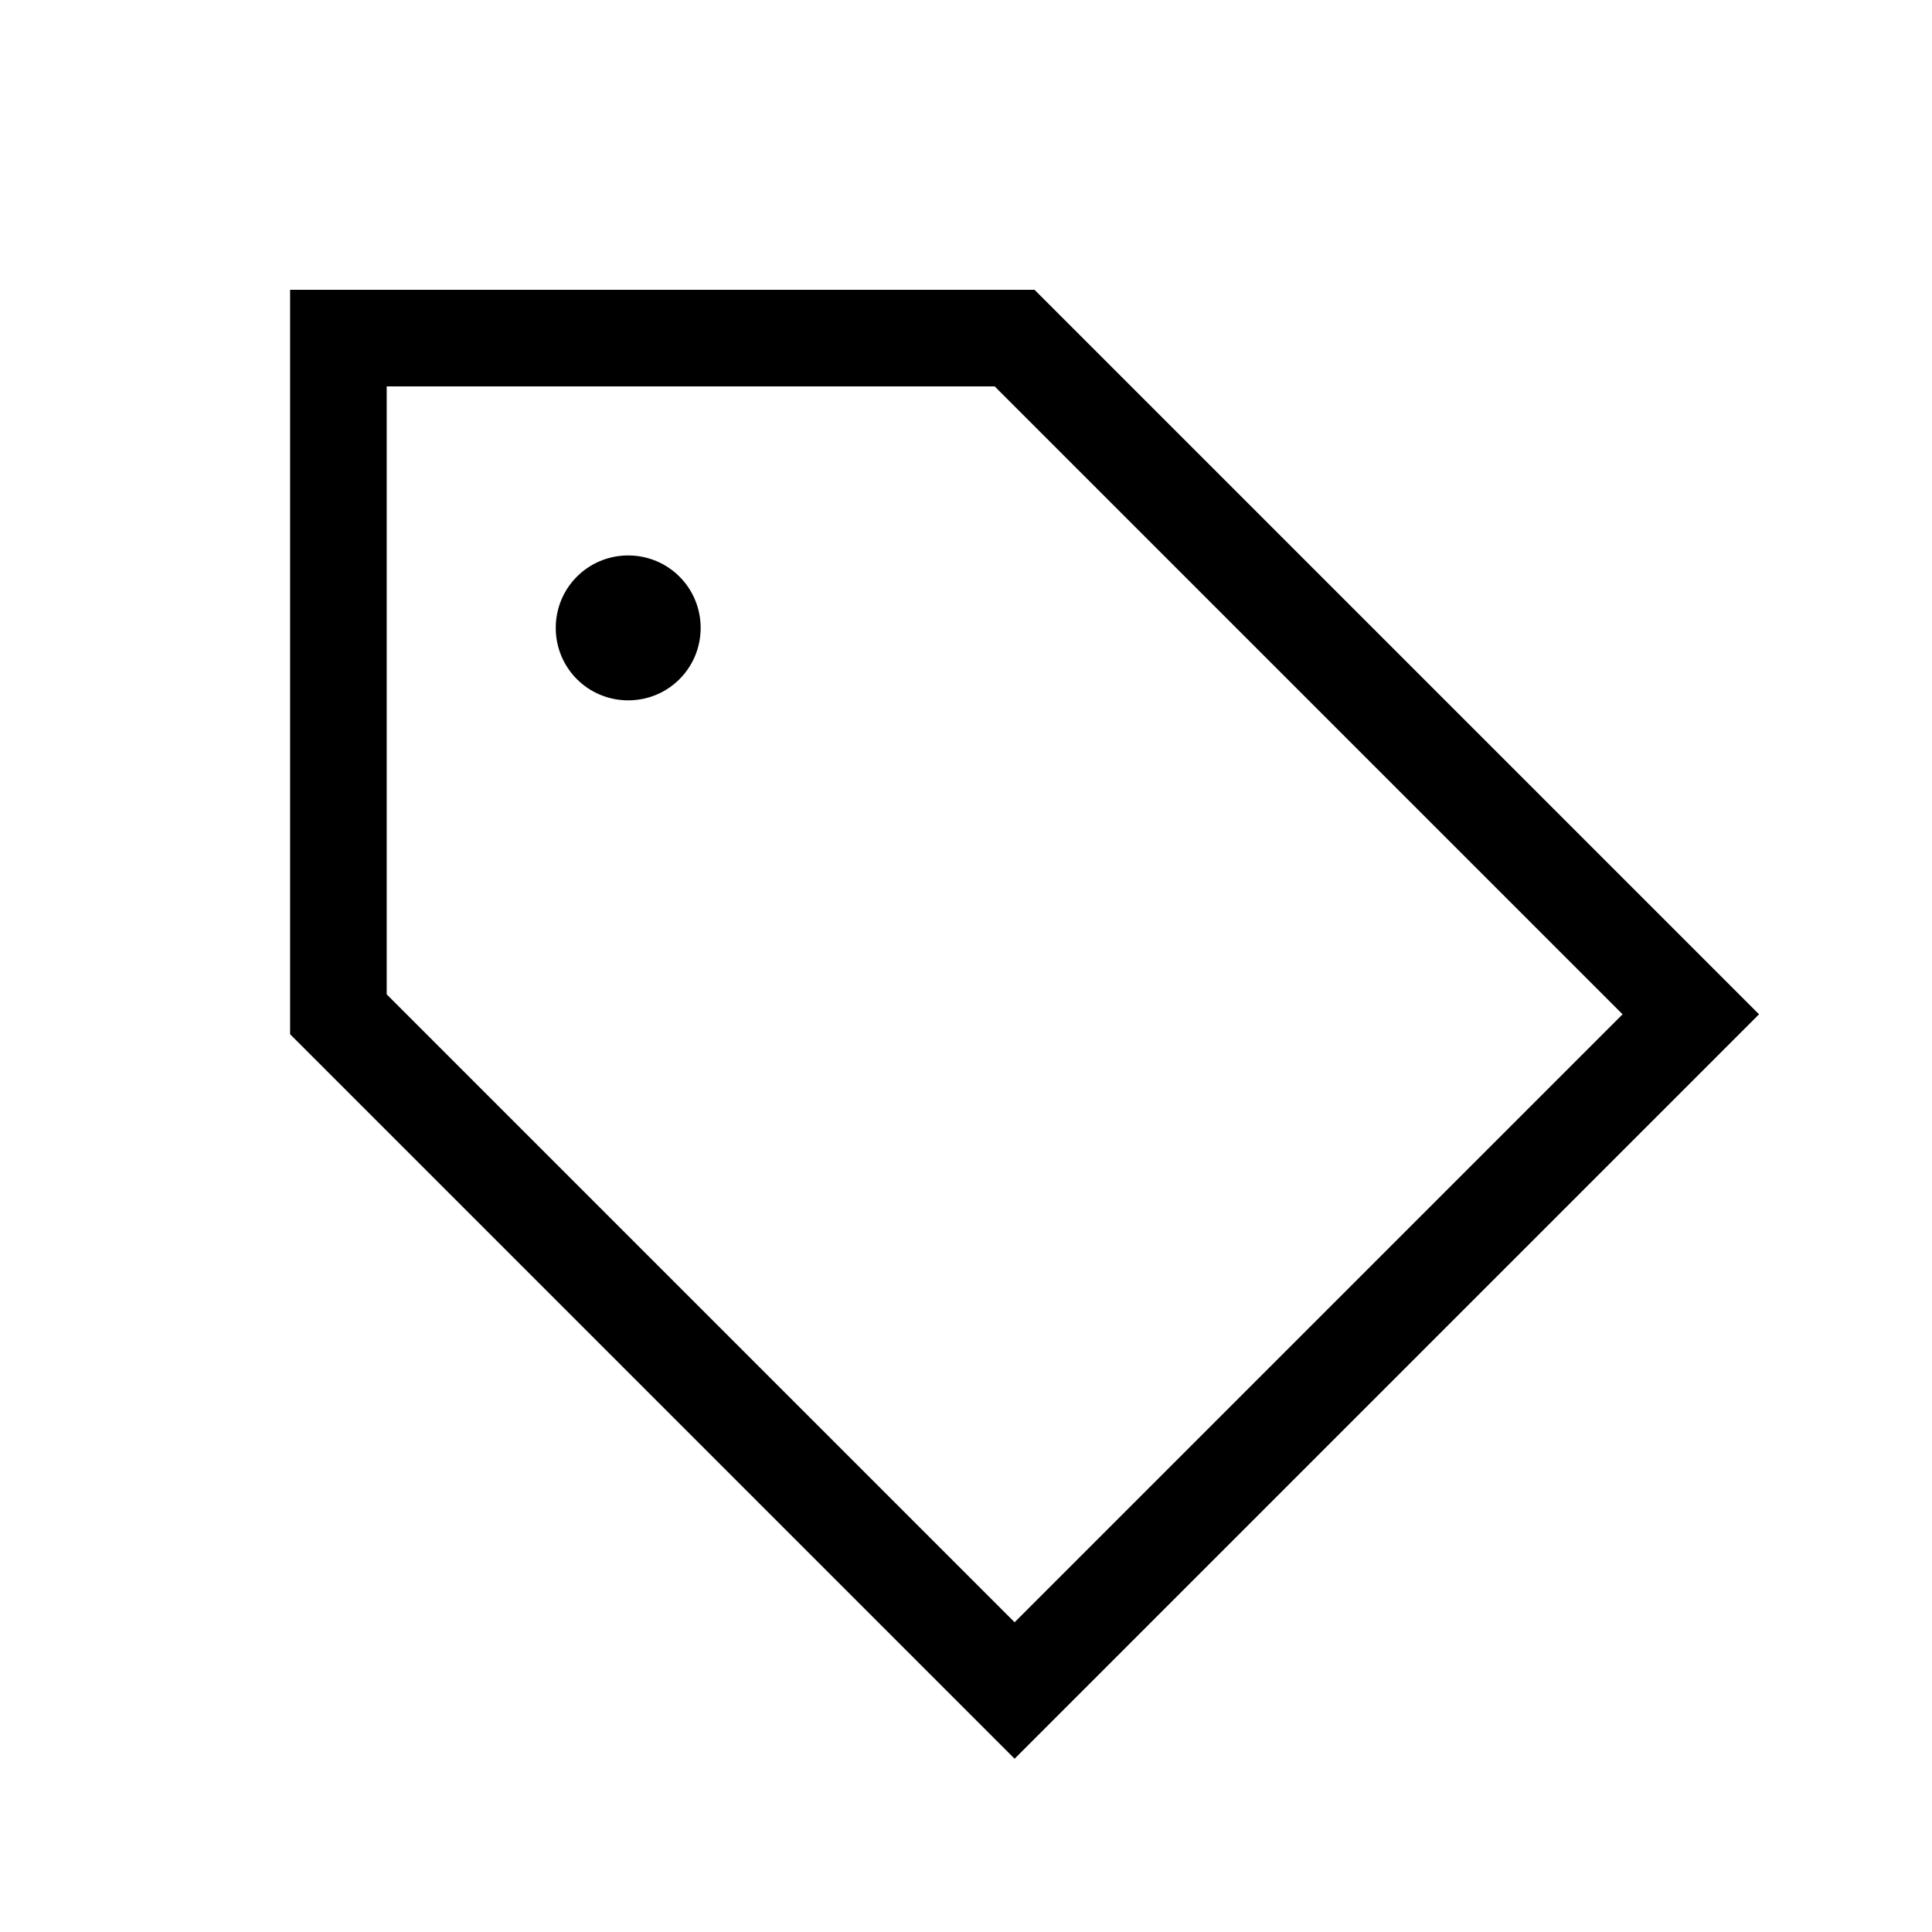 <svg xmlns="http://www.w3.org/2000/svg" viewBox="0 0 640 640"><!--! Font Awesome Pro 7.1.0 by @fontawesome - https://fontawesome.com License - https://fontawesome.com/license (Commercial License) Copyright 2025 Fonticons, Inc. --><path fill="currentColor" d="M112.1 96L96.1 96L96.1 342.6L100.8 347.3L324.8 571.3L336.1 582.6L347.4 571.3L582.7 336L571.4 324.7L347.4 100.7L342.7 96L112.1 96zM128.1 329.4L128.1 128L329.5 128L537.5 336L336.1 537.4L128.1 329.4zM208.1 232C221.4 232 232.1 221.3 232.1 208C232.1 194.7 221.4 184 208.1 184C194.8 184 184.1 194.7 184.1 208C184.1 221.3 194.8 232 208.1 232z"/></svg>